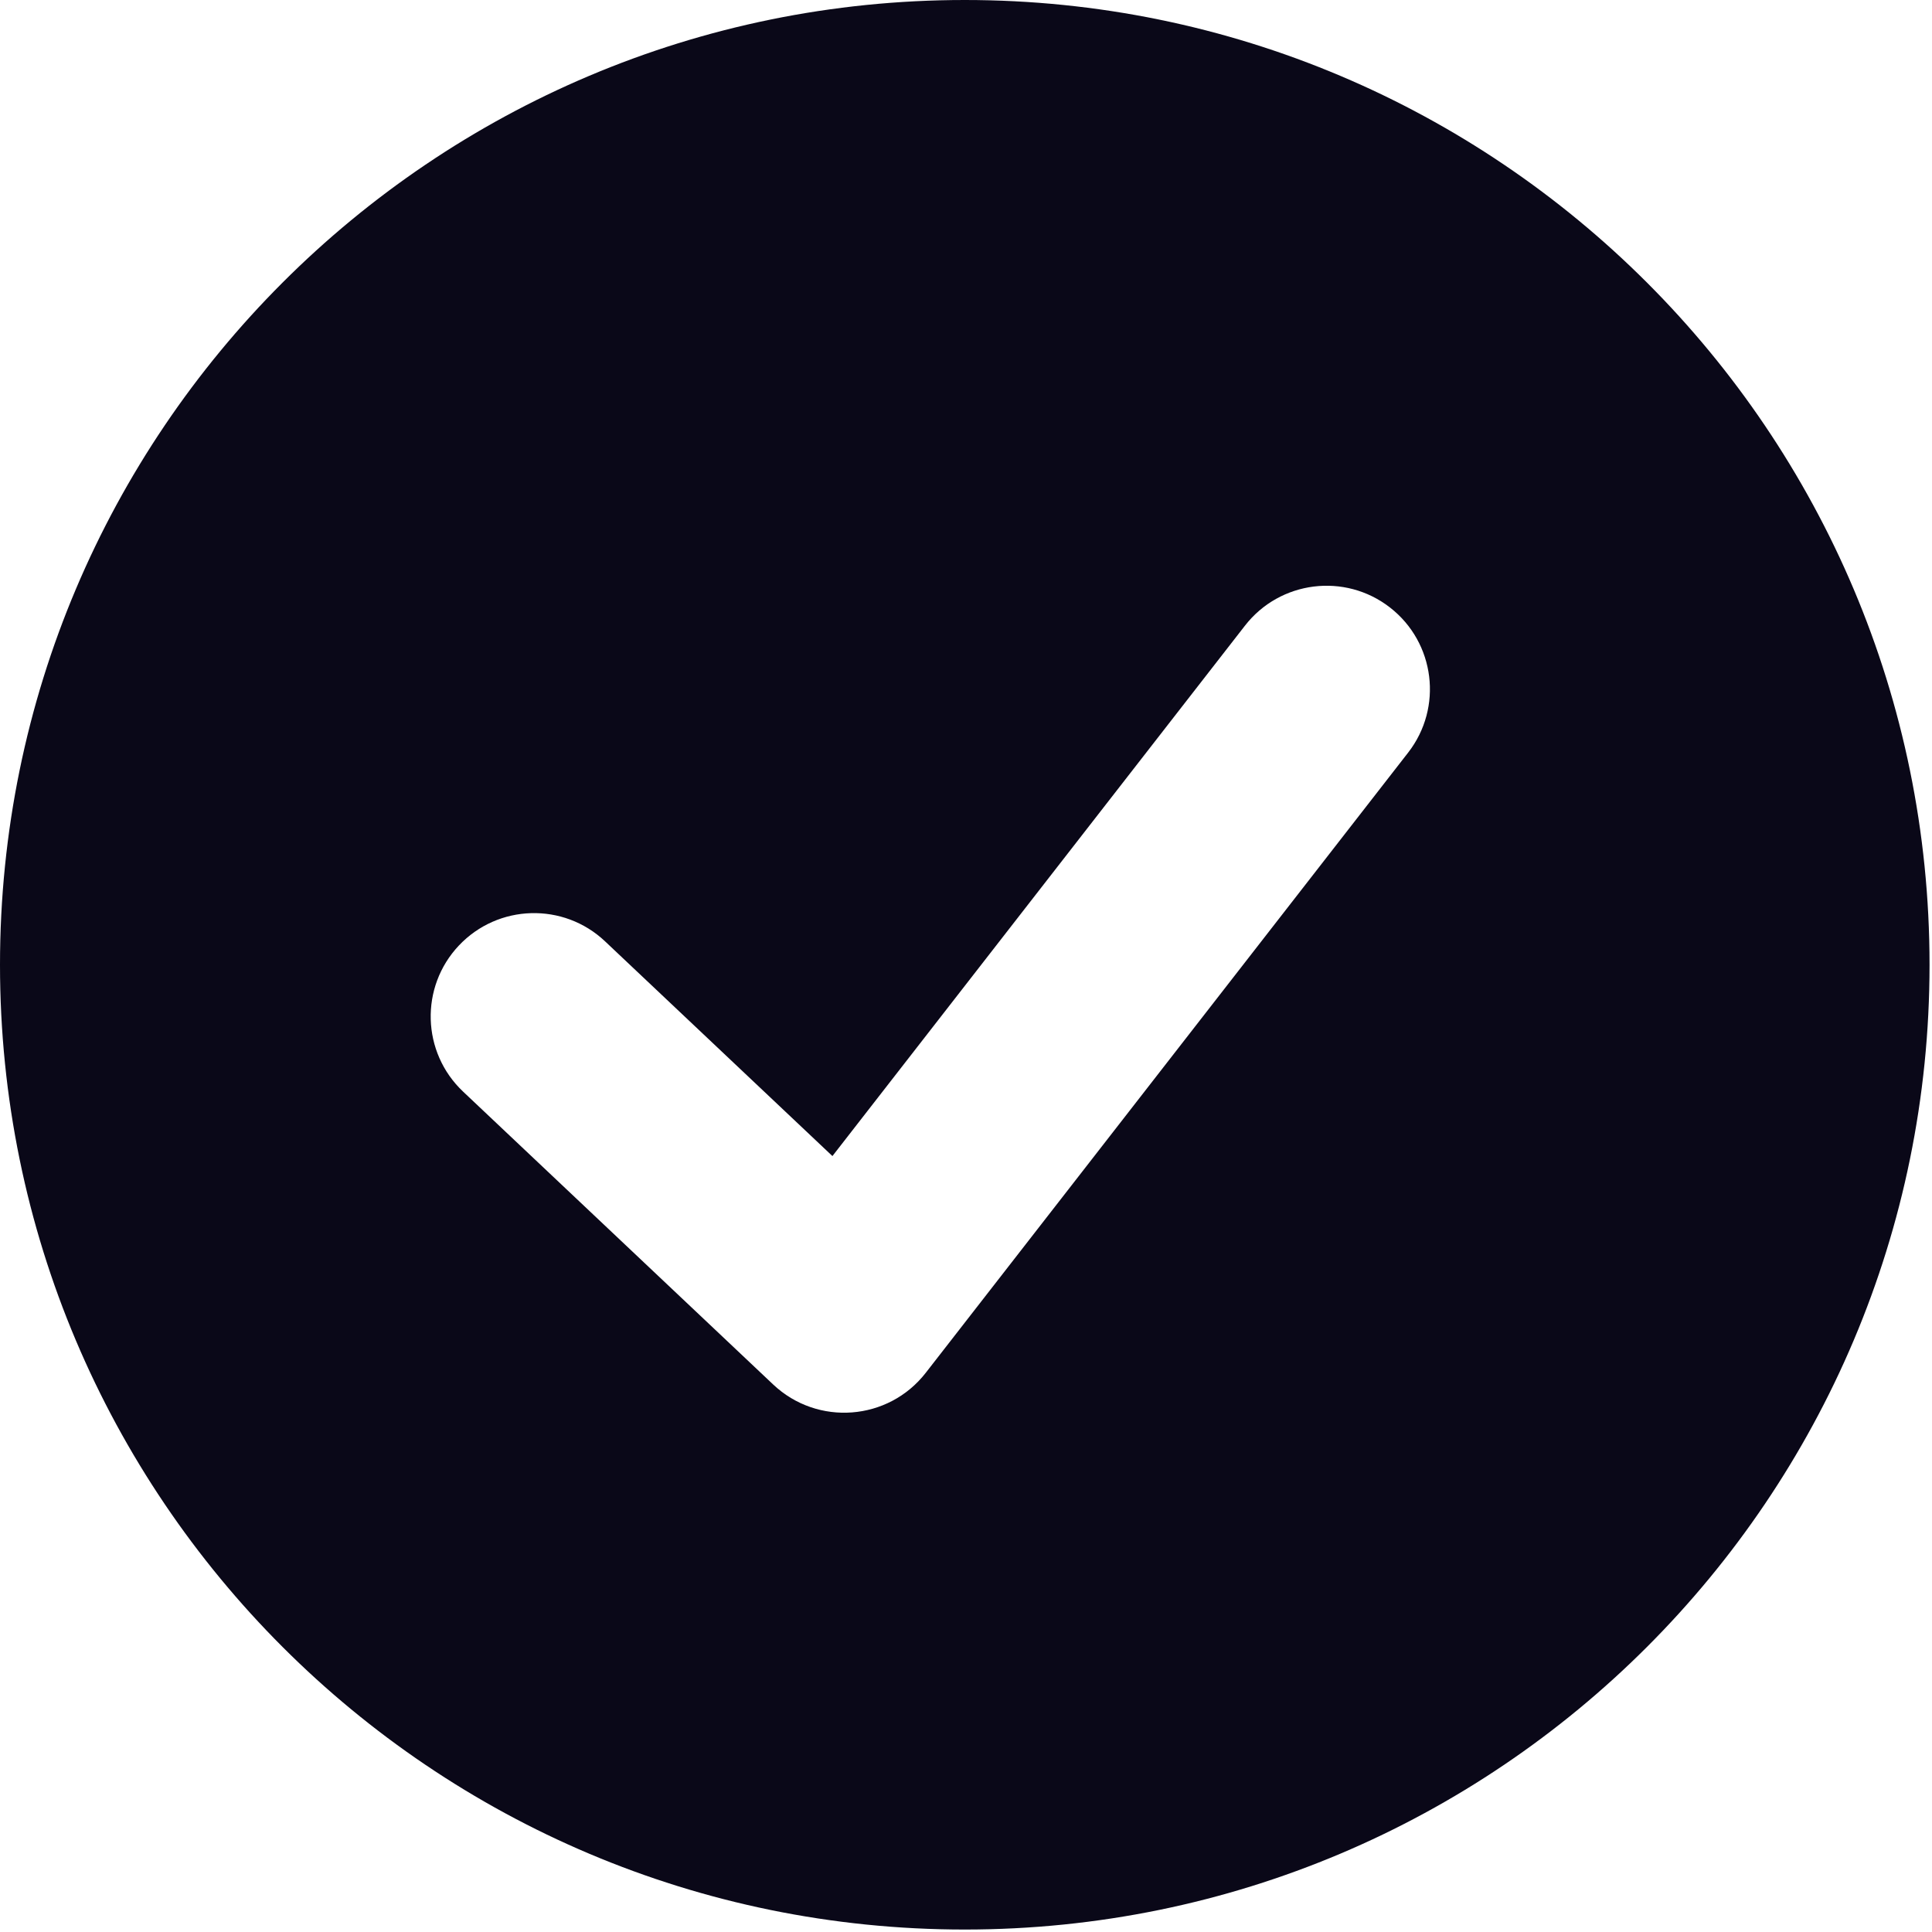 <?xml version="1.0" encoding="UTF-8"?>
<svg width="314px" height="314px" viewBox="0 0 314 314" version="1.1" xmlns="http://www.w3.org/2000/svg" xmlns:xlink="http://www.w3.org/1999/xlink">
    <title>noun-tick-1308430</title>
    <g id="Page-1" stroke="none" stroke-width="1" fill="none" fill-rule="evenodd">
        <g id="Artboard" transform="translate(-1383, -1651)" fill="#0A0818" fill-rule="nonzero">
            <g id="noun-tick-1308430" transform="translate(1383, 1651)">
                <path d="M156.8,313.6 C70.202,313.6 0,243.397 0,156.8 C0,70.203 70.203,0 156.8,0 C243.397,0 313.6,70.203 313.6,156.8 C313.6,243.397 243.397,313.6 156.8,313.6 Z M98.335,152.99 C91.589,146.619 80.956,146.924 74.585,153.666 C68.214,160.412 68.519,171.045 75.265,177.416 L125.663,225.018 C132.87,231.822 144.374,230.944 150.46,223.115 L228.862,122.315 C234.557,114.991 233.237,104.436 225.912,98.737 C218.588,93.042 208.033,94.362 202.338,101.687 L135.291,187.89 L98.335,152.99 Z" id="Shape"></path>
            </g>
        </g>
    </g>
</svg>